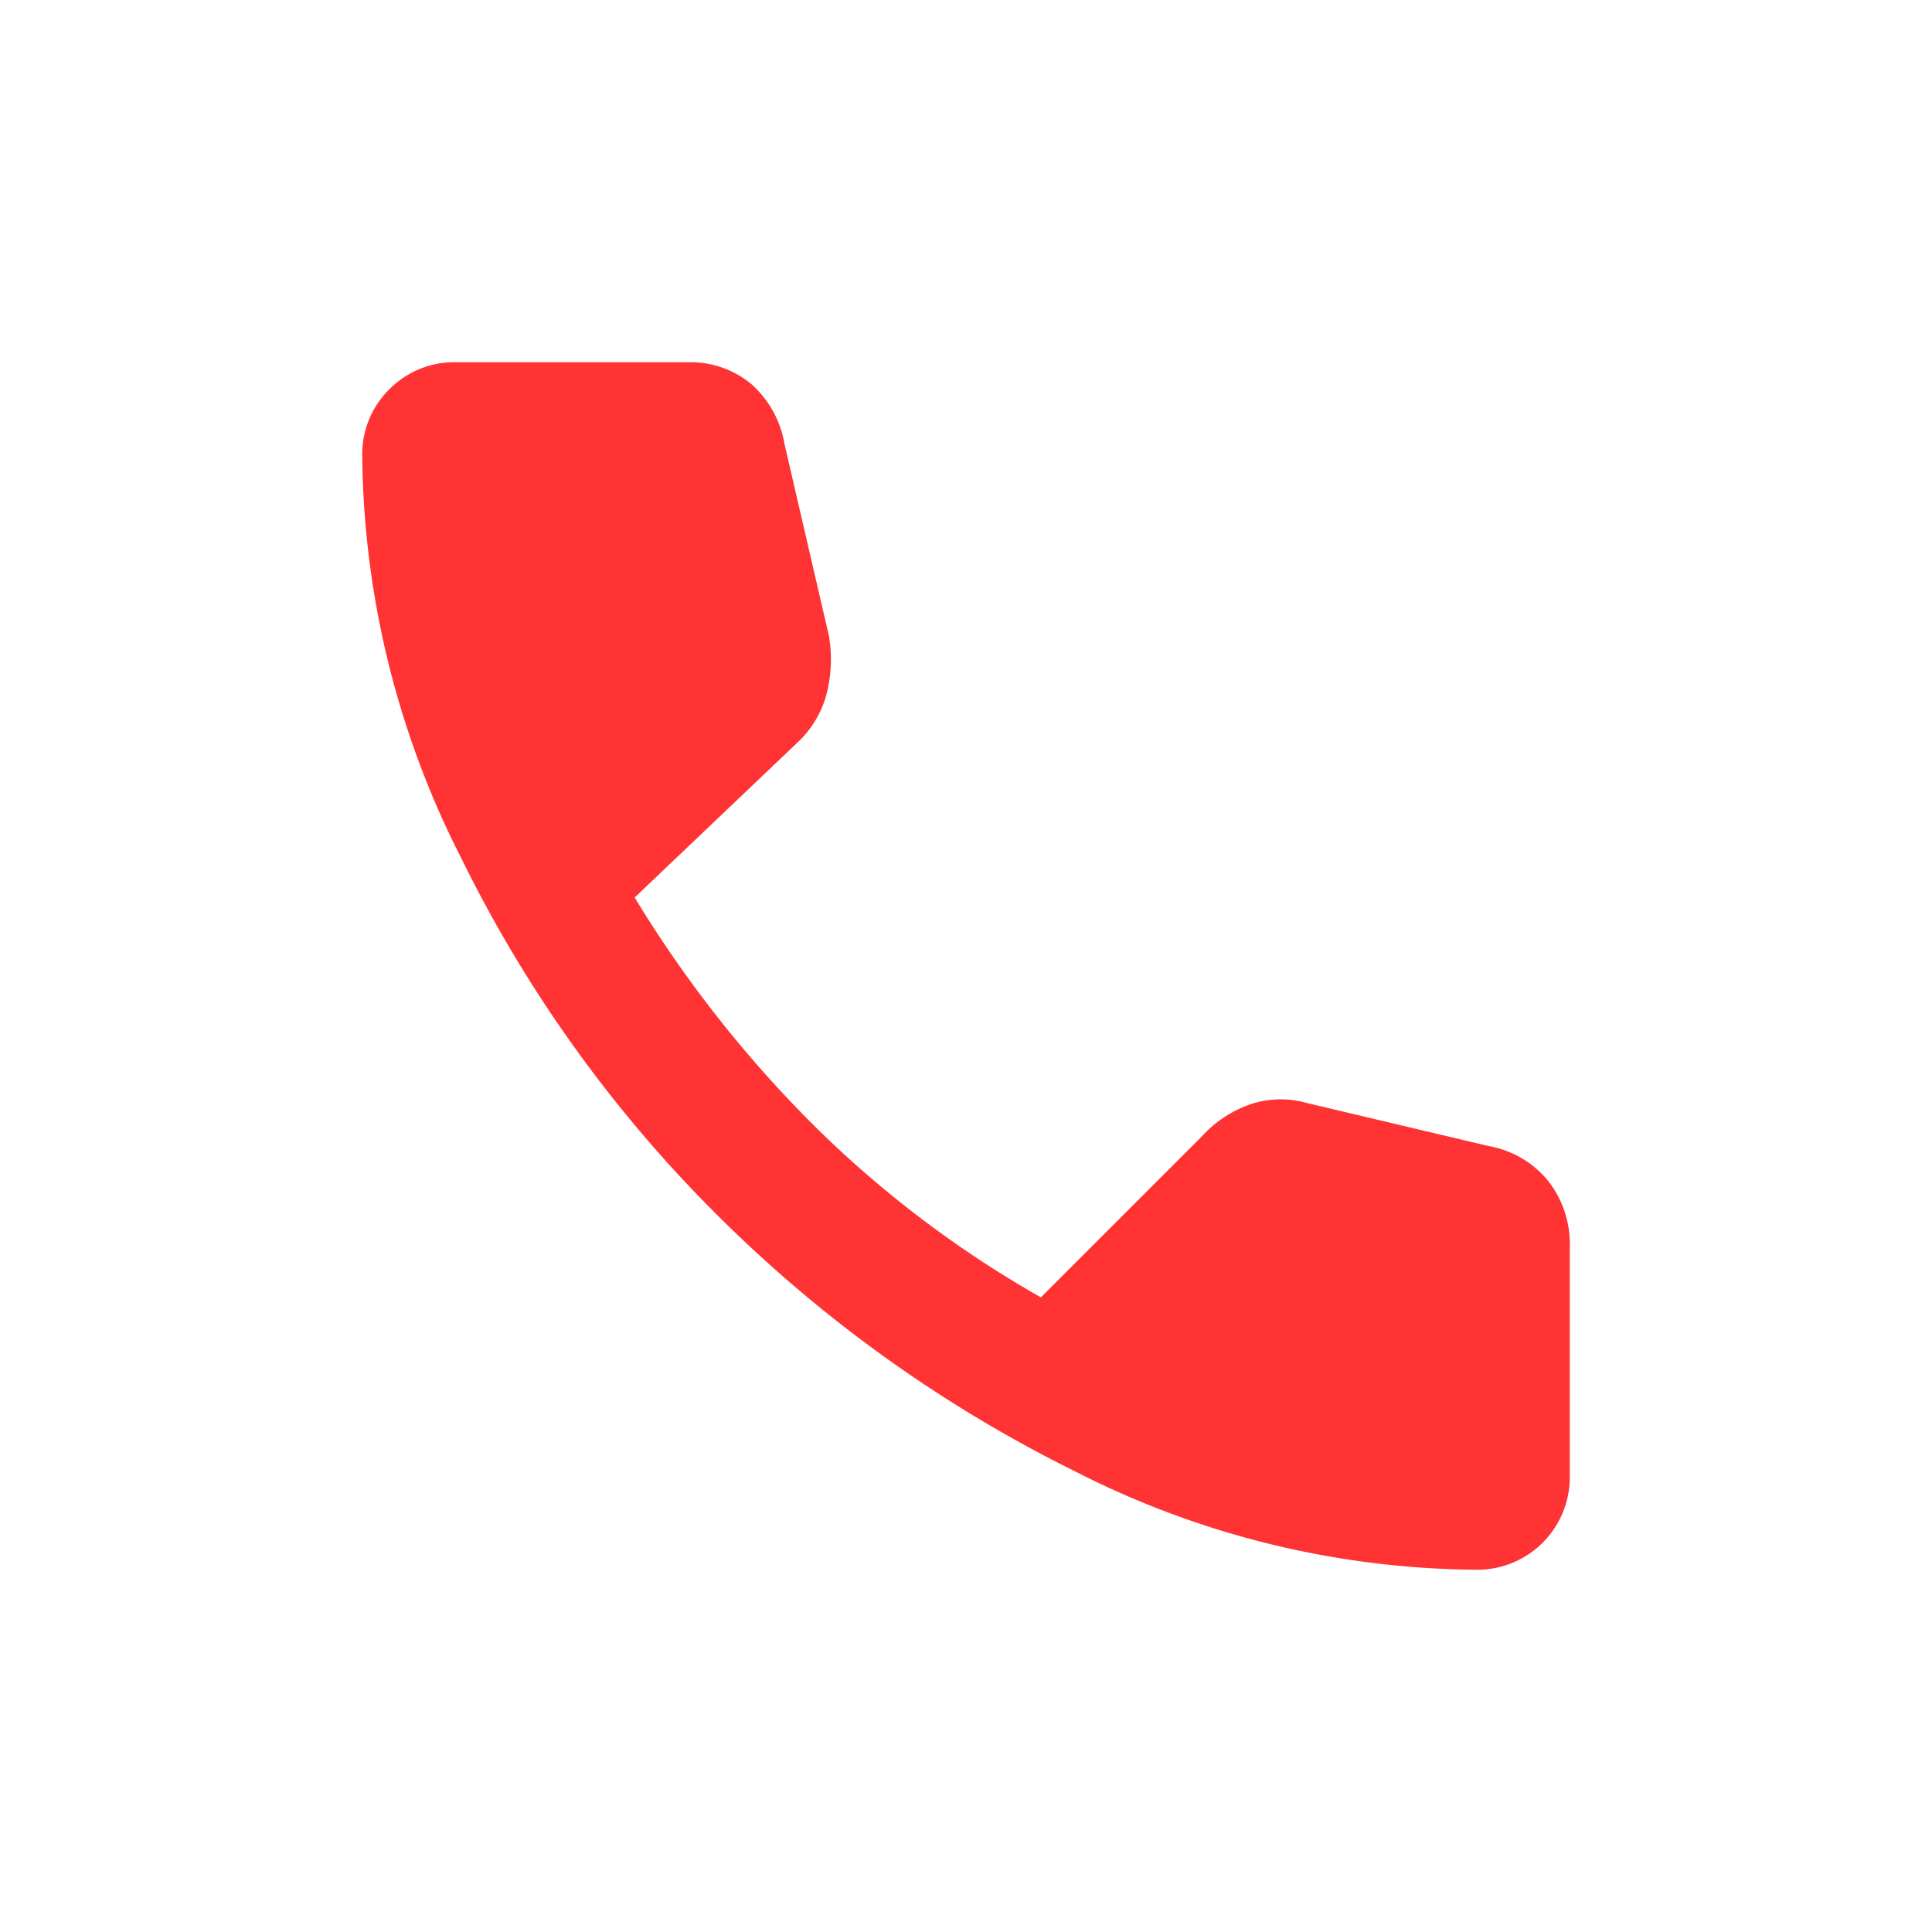 <svg xmlns="http://www.w3.org/2000/svg" xmlns:xlink="http://www.w3.org/1999/xlink" width="80" height="80" viewBox="0 0 80 80">
  <defs>
    <clipPath id="clip-path">
      <rect id="Rectangle_91" data-name="Rectangle 91" width="50" height="50" fill="#f33"/>
    </clipPath>
  </defs>
  <g id="Group_1273" data-name="Group 1273" transform="translate(-3565 19027)">
    <rect id="Rectangle_516" data-name="Rectangle 516" width="80" height="80" transform="translate(3565 -19027)" fill="none"/>
    <g id="Group_1269" data-name="Group 1269" transform="translate(3580 -19012)">
      <g id="Group_259" data-name="Group 259" transform="translate(0 0)" clip-path="url(#clip-path)">
        <path id="Path_427" data-name="Path 427" d="M46.108,50a37.08,37.08,0,0,1-16.623-4.09A56.27,56.27,0,0,1,14.71,35.323,54.993,54.993,0,0,1,4.09,20.515,37.356,37.356,0,0,1,0,3.892a3.763,3.763,0,0,1,1.121-2.77A3.763,3.763,0,0,1,3.892,0h9.565a3.95,3.95,0,0,1,2.639.891A4.255,4.255,0,0,1,17.48,3.364l1.847,7.982a5.783,5.783,0,0,1-.132,2.507,4.281,4.281,0,0,1-1.055,1.781l-6.86,6.53a49.67,49.67,0,0,0,7.586,9.6A44.649,44.649,0,0,0,28.1,38.72l6.662-6.662a4.893,4.893,0,0,1,1.979-1.319,3.957,3.957,0,0,1,2.375-.066l7.52,1.781a4.1,4.1,0,0,1,2.474,1.451,4.215,4.215,0,0,1,.891,2.7v9.5A3.83,3.83,0,0,1,46.108,50" transform="translate(0 0)" fill="#f33"/>
      </g>
    </g>
  </g>
</svg>
